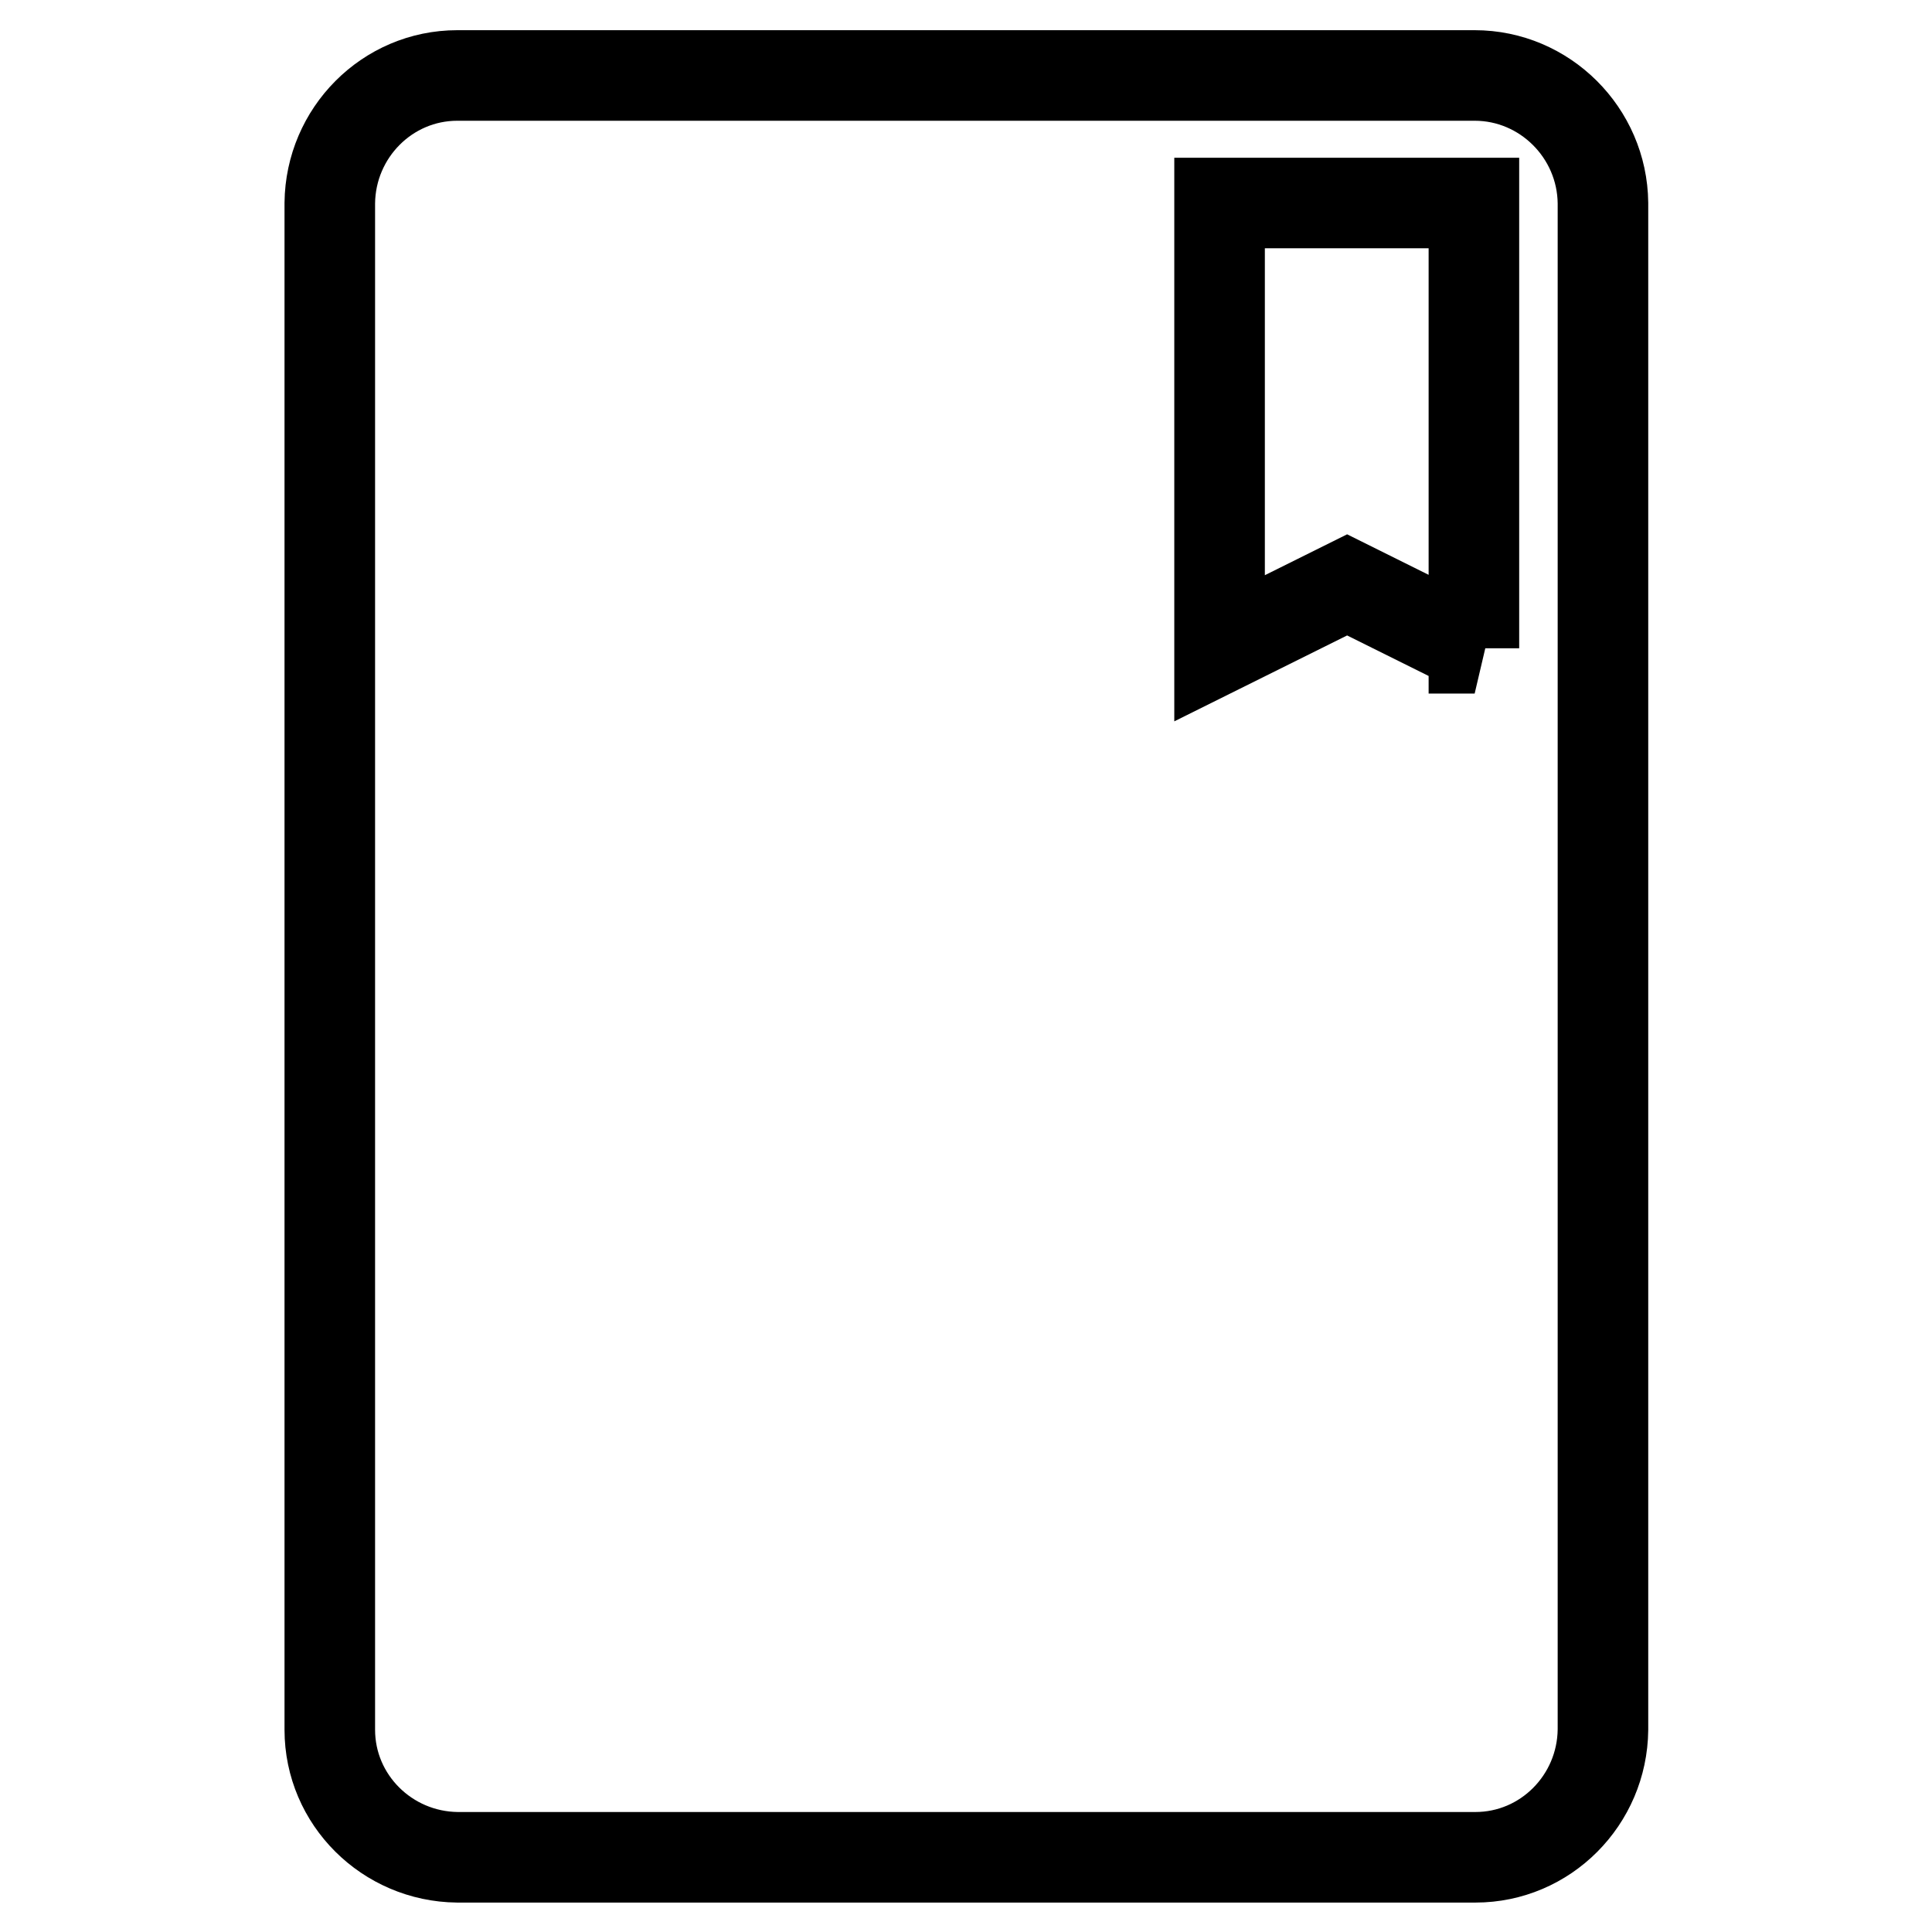 <?xml version="1.0" encoding="utf-8"?>
<!-- Svg Vector Icons : http://www.onlinewebfonts.com/icon -->
<!DOCTYPE svg PUBLIC "-//W3C//DTD SVG 1.1//EN" "http://www.w3.org/Graphics/SVG/1.1/DTD/svg11.dtd">
<svg version="1.1" xmlns="http://www.w3.org/2000/svg" xmlns:xlink="http://www.w3.org/1999/xlink" x="0px" y="0px" viewBox="0 0 256 256" enable-background="new 0 0 256 256" xml:space="preserve">
<g> <path stroke-width="12" fill-opacity="0" stroke="#000000"  d="M195.4,10H60.6c-9.3,0-16.8,7.6-16.9,16.9v202.3c0,9.3,7.6,16.8,16.9,16.9h134.9c9.3,0,16.8-7.6,16.9-16.9 V26.9C212.3,17.6,204.7,10,195.4,10z M195.4,85.9l-16.9-8.4l-16.9,8.4v-59h33.7V85.9z"/></g>
</svg>